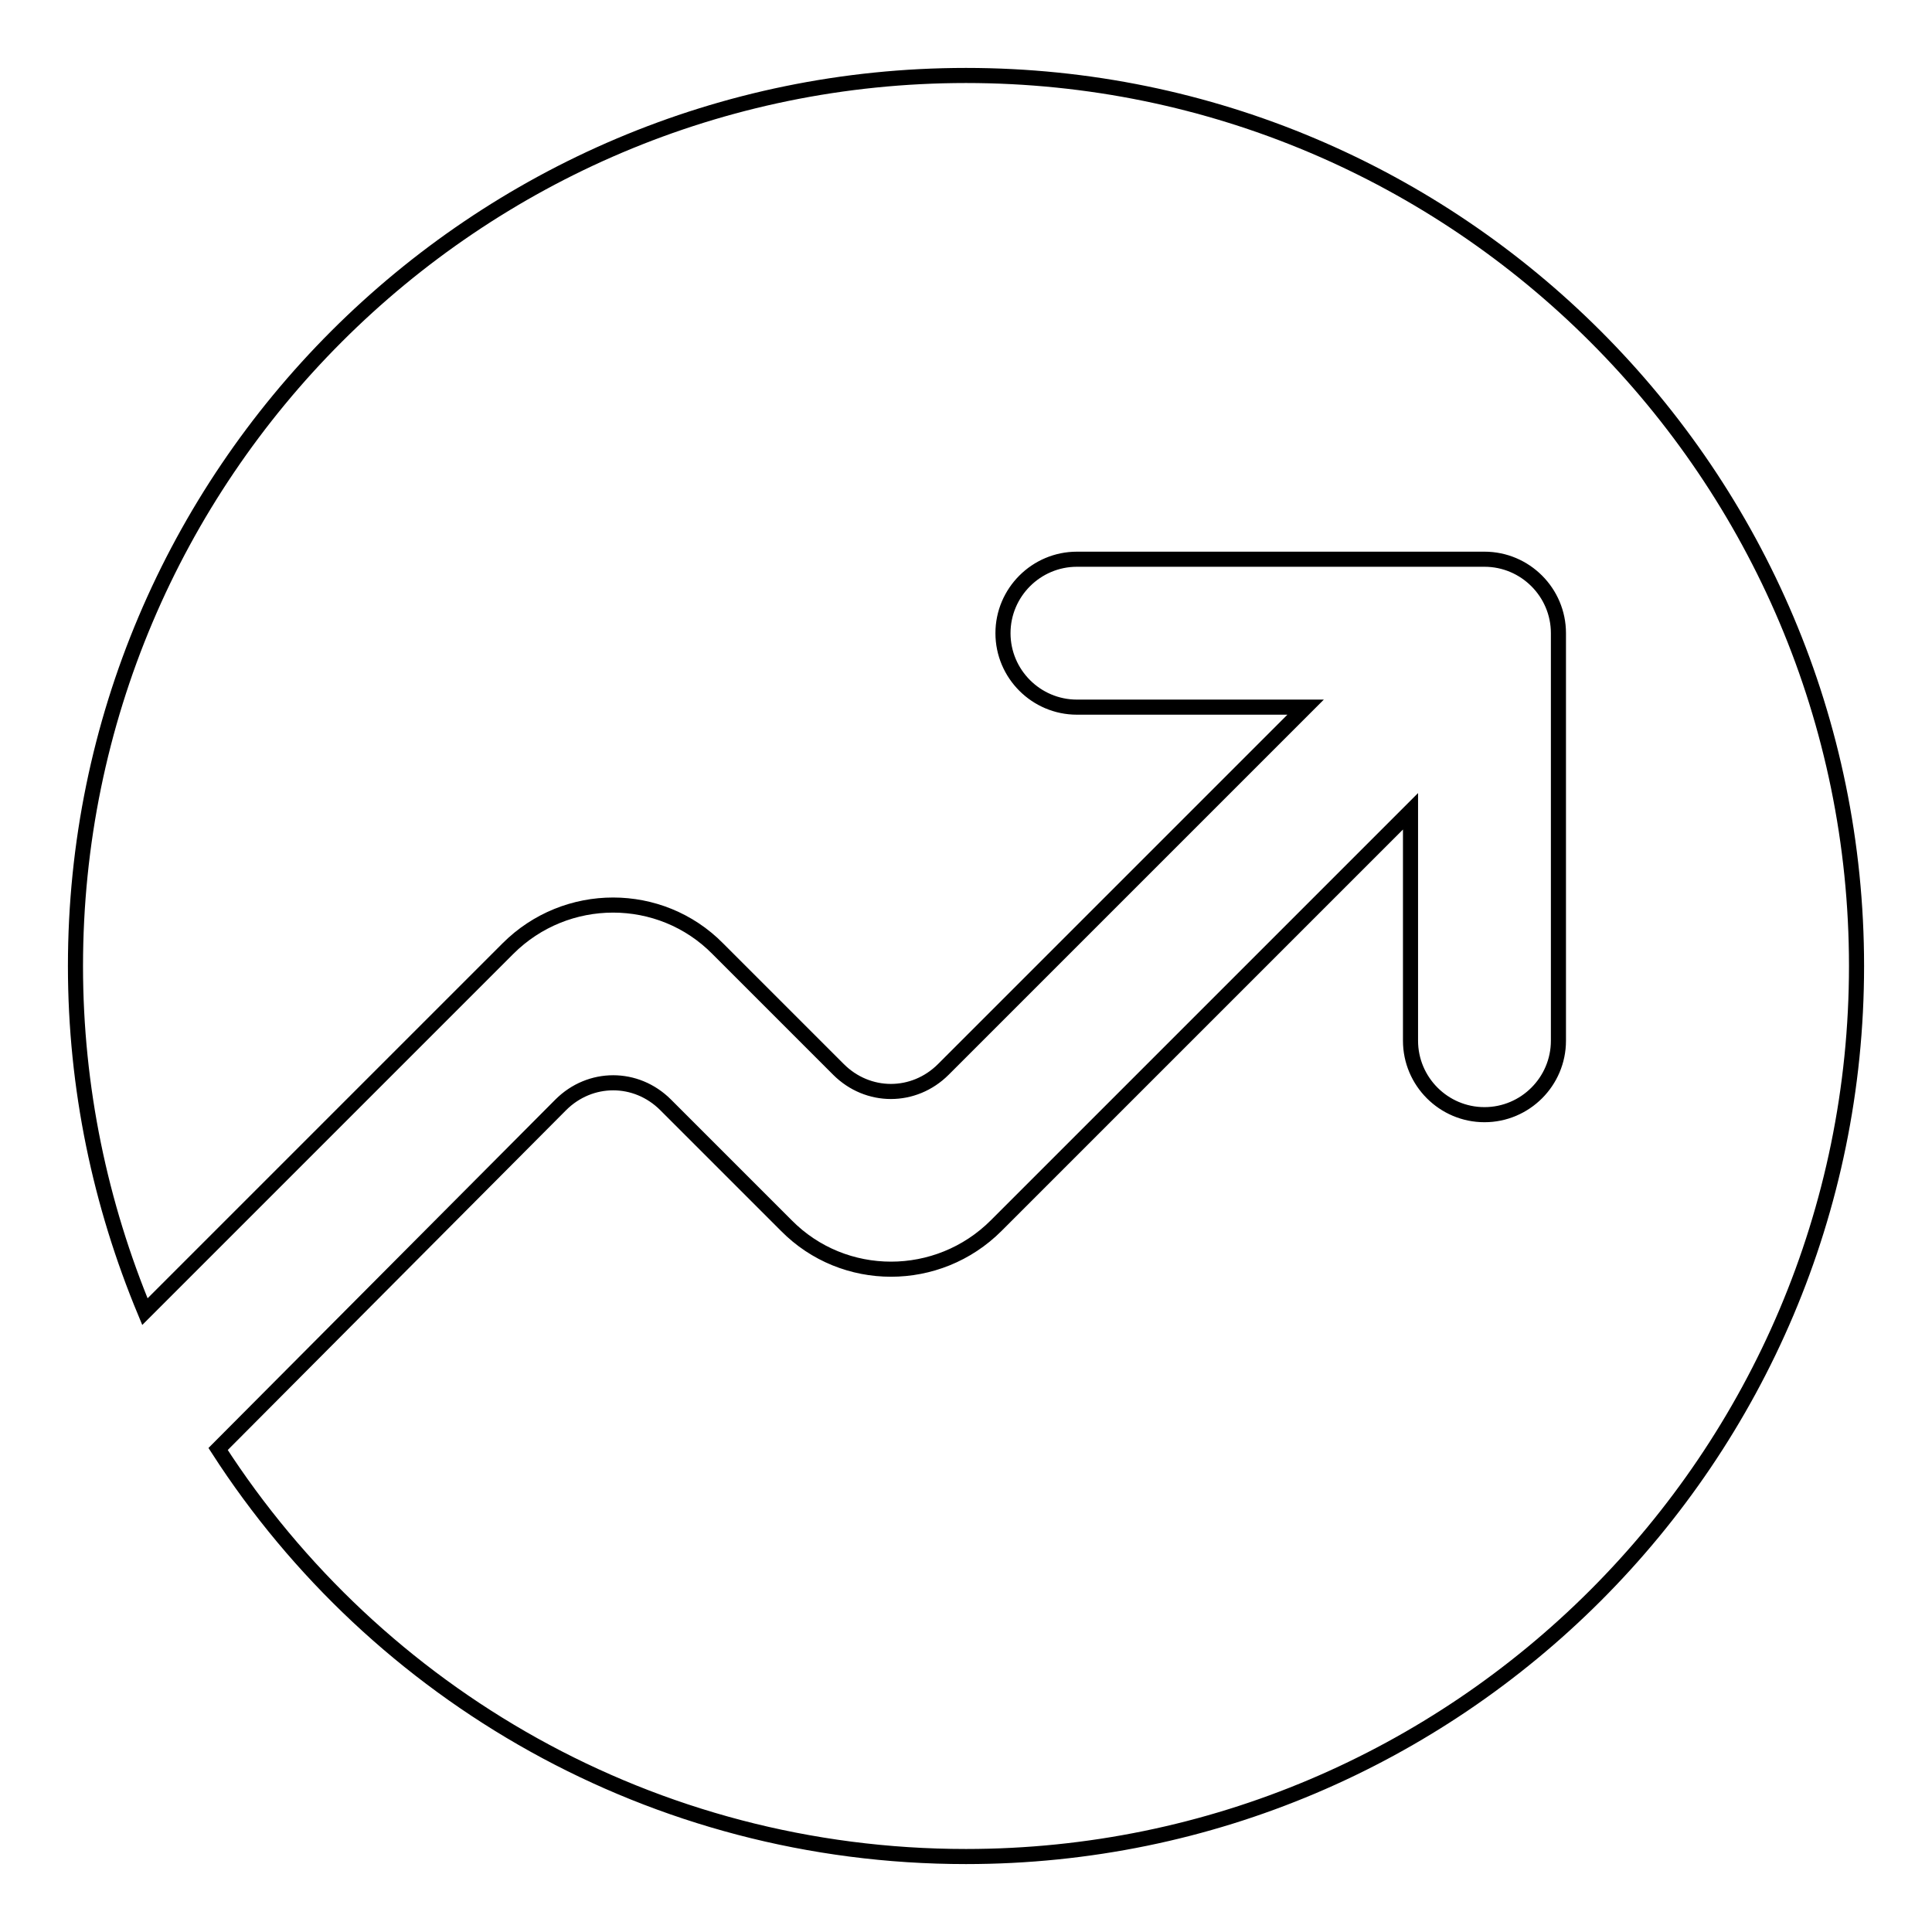 <?xml version="1.0" encoding="utf-8"?>
<!-- Svg Vector Icons : http://www.onlinewebfonts.com/icon -->
<!DOCTYPE svg PUBLIC "-//W3C//DTD SVG 1.1//EN" "http://www.w3.org/Graphics/SVG/1.1/DTD/svg11.dtd">
<svg version="1.1" xmlns="http://www.w3.org/2000/svg" xmlns:xlink="http://www.w3.org/1999/xlink" x="0px" y="0px" viewBox="0 0 256 256" enable-background="new 0 0 256 256" xml:space="preserve">
<g> <path stroke-width="2" fill-opacity="0" stroke="#000000"  d="M128,10C62.9,10,10,62.9,10,128c0,16.2,3.3,31.6,9.2,45.8l48.1-48.1c7.7-7.7,20.2-7.7,27.8,0l16,16 c3.9,3.9,10,3.9,13.9,0l48-48h-30.3c-5.4,0-9.8-4.4-9.8-9.8s4.4-9.8,9.8-9.8h54c5.4,0,9.8,4.4,9.8,9.8v54c0,5.4-4.4,9.8-9.8,9.8 c-5.4,0-9.8-4.4-9.8-9.8v-30.4l-54.9,54.9c-7.7,7.7-20.2,7.7-27.8,0l-16-16c-3.9-3.9-10-3.9-13.9,0L28.9,192 c21,32.6,57.6,54,99.1,54c65.1,0,118-52.9,118-118C246,62.9,193.1,10,128,10z"/></g>
</svg>
